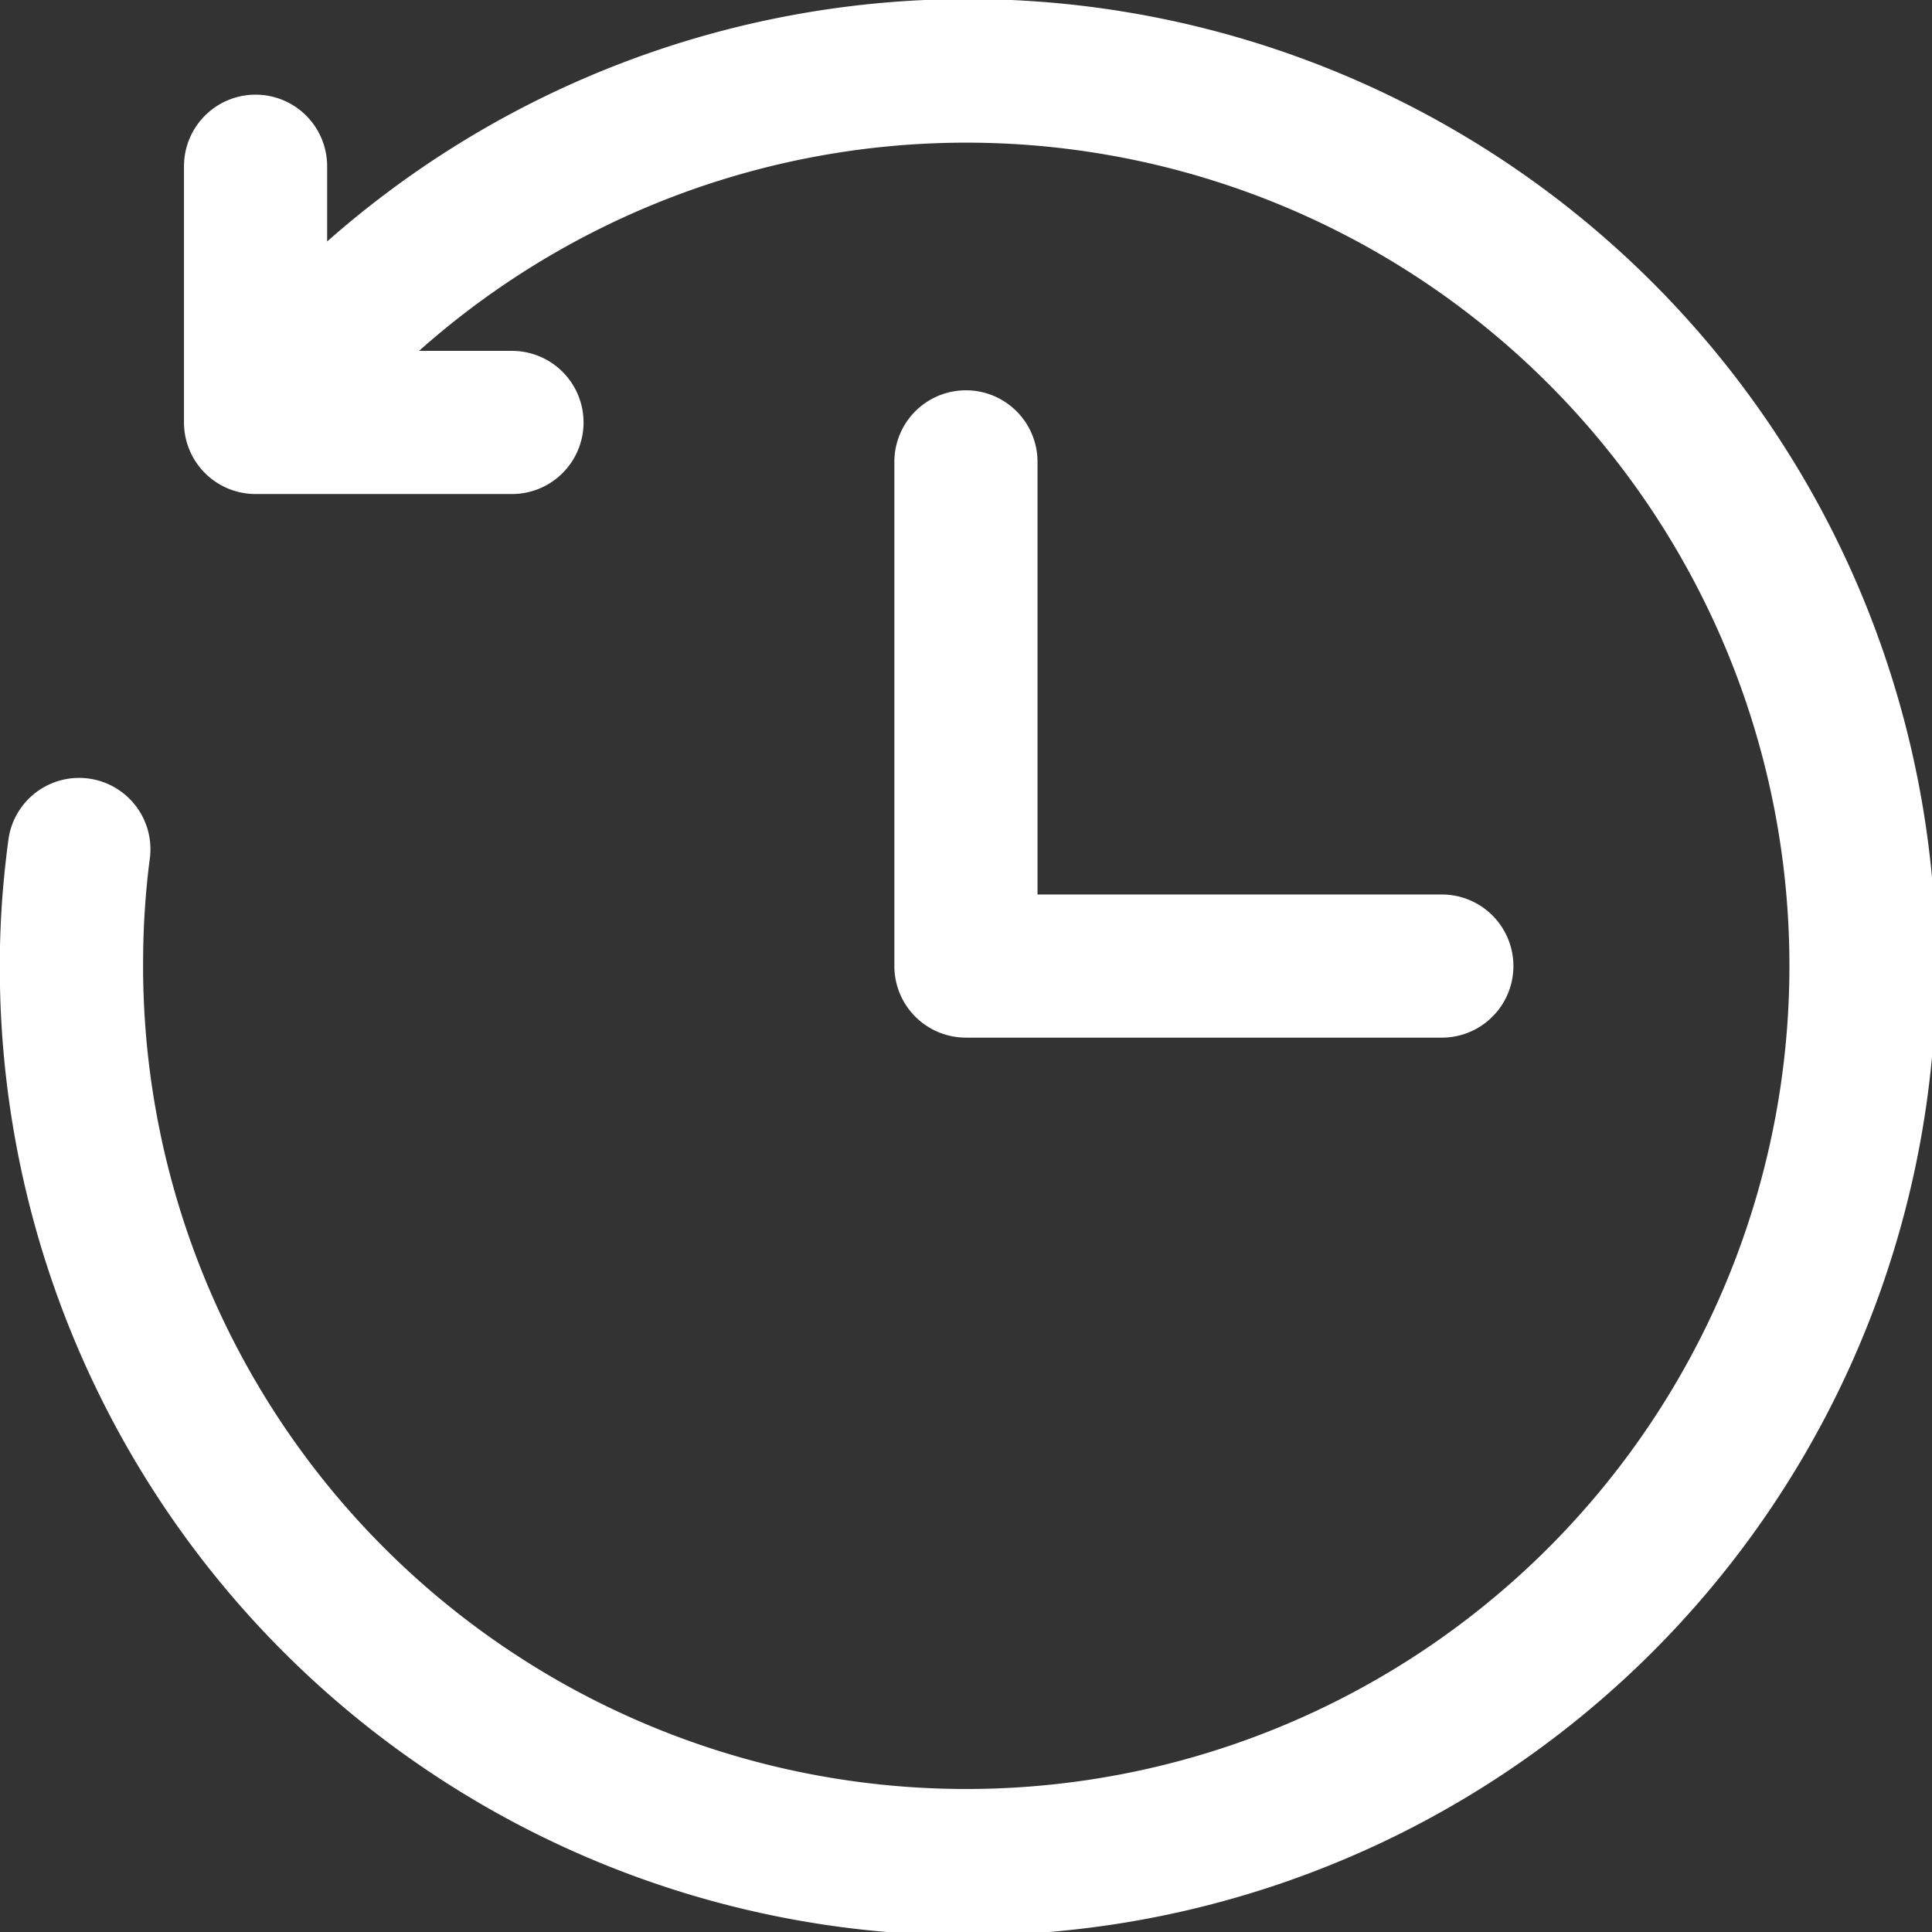 <svg xmlns="http://www.w3.org/2000/svg" width="30.042" height="30.042" viewBox="0 0 30.042 30.042">
  <rect x="0" y="0" width="30.042" height="30.042" fill="#333333" stroke="none"/>
  <path id="Path_79118" data-name="Path 79118" d="M58.43,9.227v7.84a1.113,1.113,0,0,0,1.113,1.113h7.4a1.113,1.113,0,0,0,0-2.226H60.656V9.227a1.113,1.113,0,0,0-2.226,0ZM49.61,5.8V4.63a1.113,1.113,0,0,0-2.226,0V8.615A1.113,1.113,0,0,0,48.5,9.727h3.984a1.113,1.113,0,0,0,0-2.226H51.039a12.8,12.8,0,1,1-4.291,9.565q0-.458.025-.842.028-.441.08-.83a1.109,1.109,0,1,0-2.2-.287q-.067.507-.1.978-.034.52-.033.981A15.055,15.055,0,1,0,49.61,5.8Z" transform="translate(-44.523 -2.045)" fill="#fff" fill-rule="evenodd"/>
</svg>

